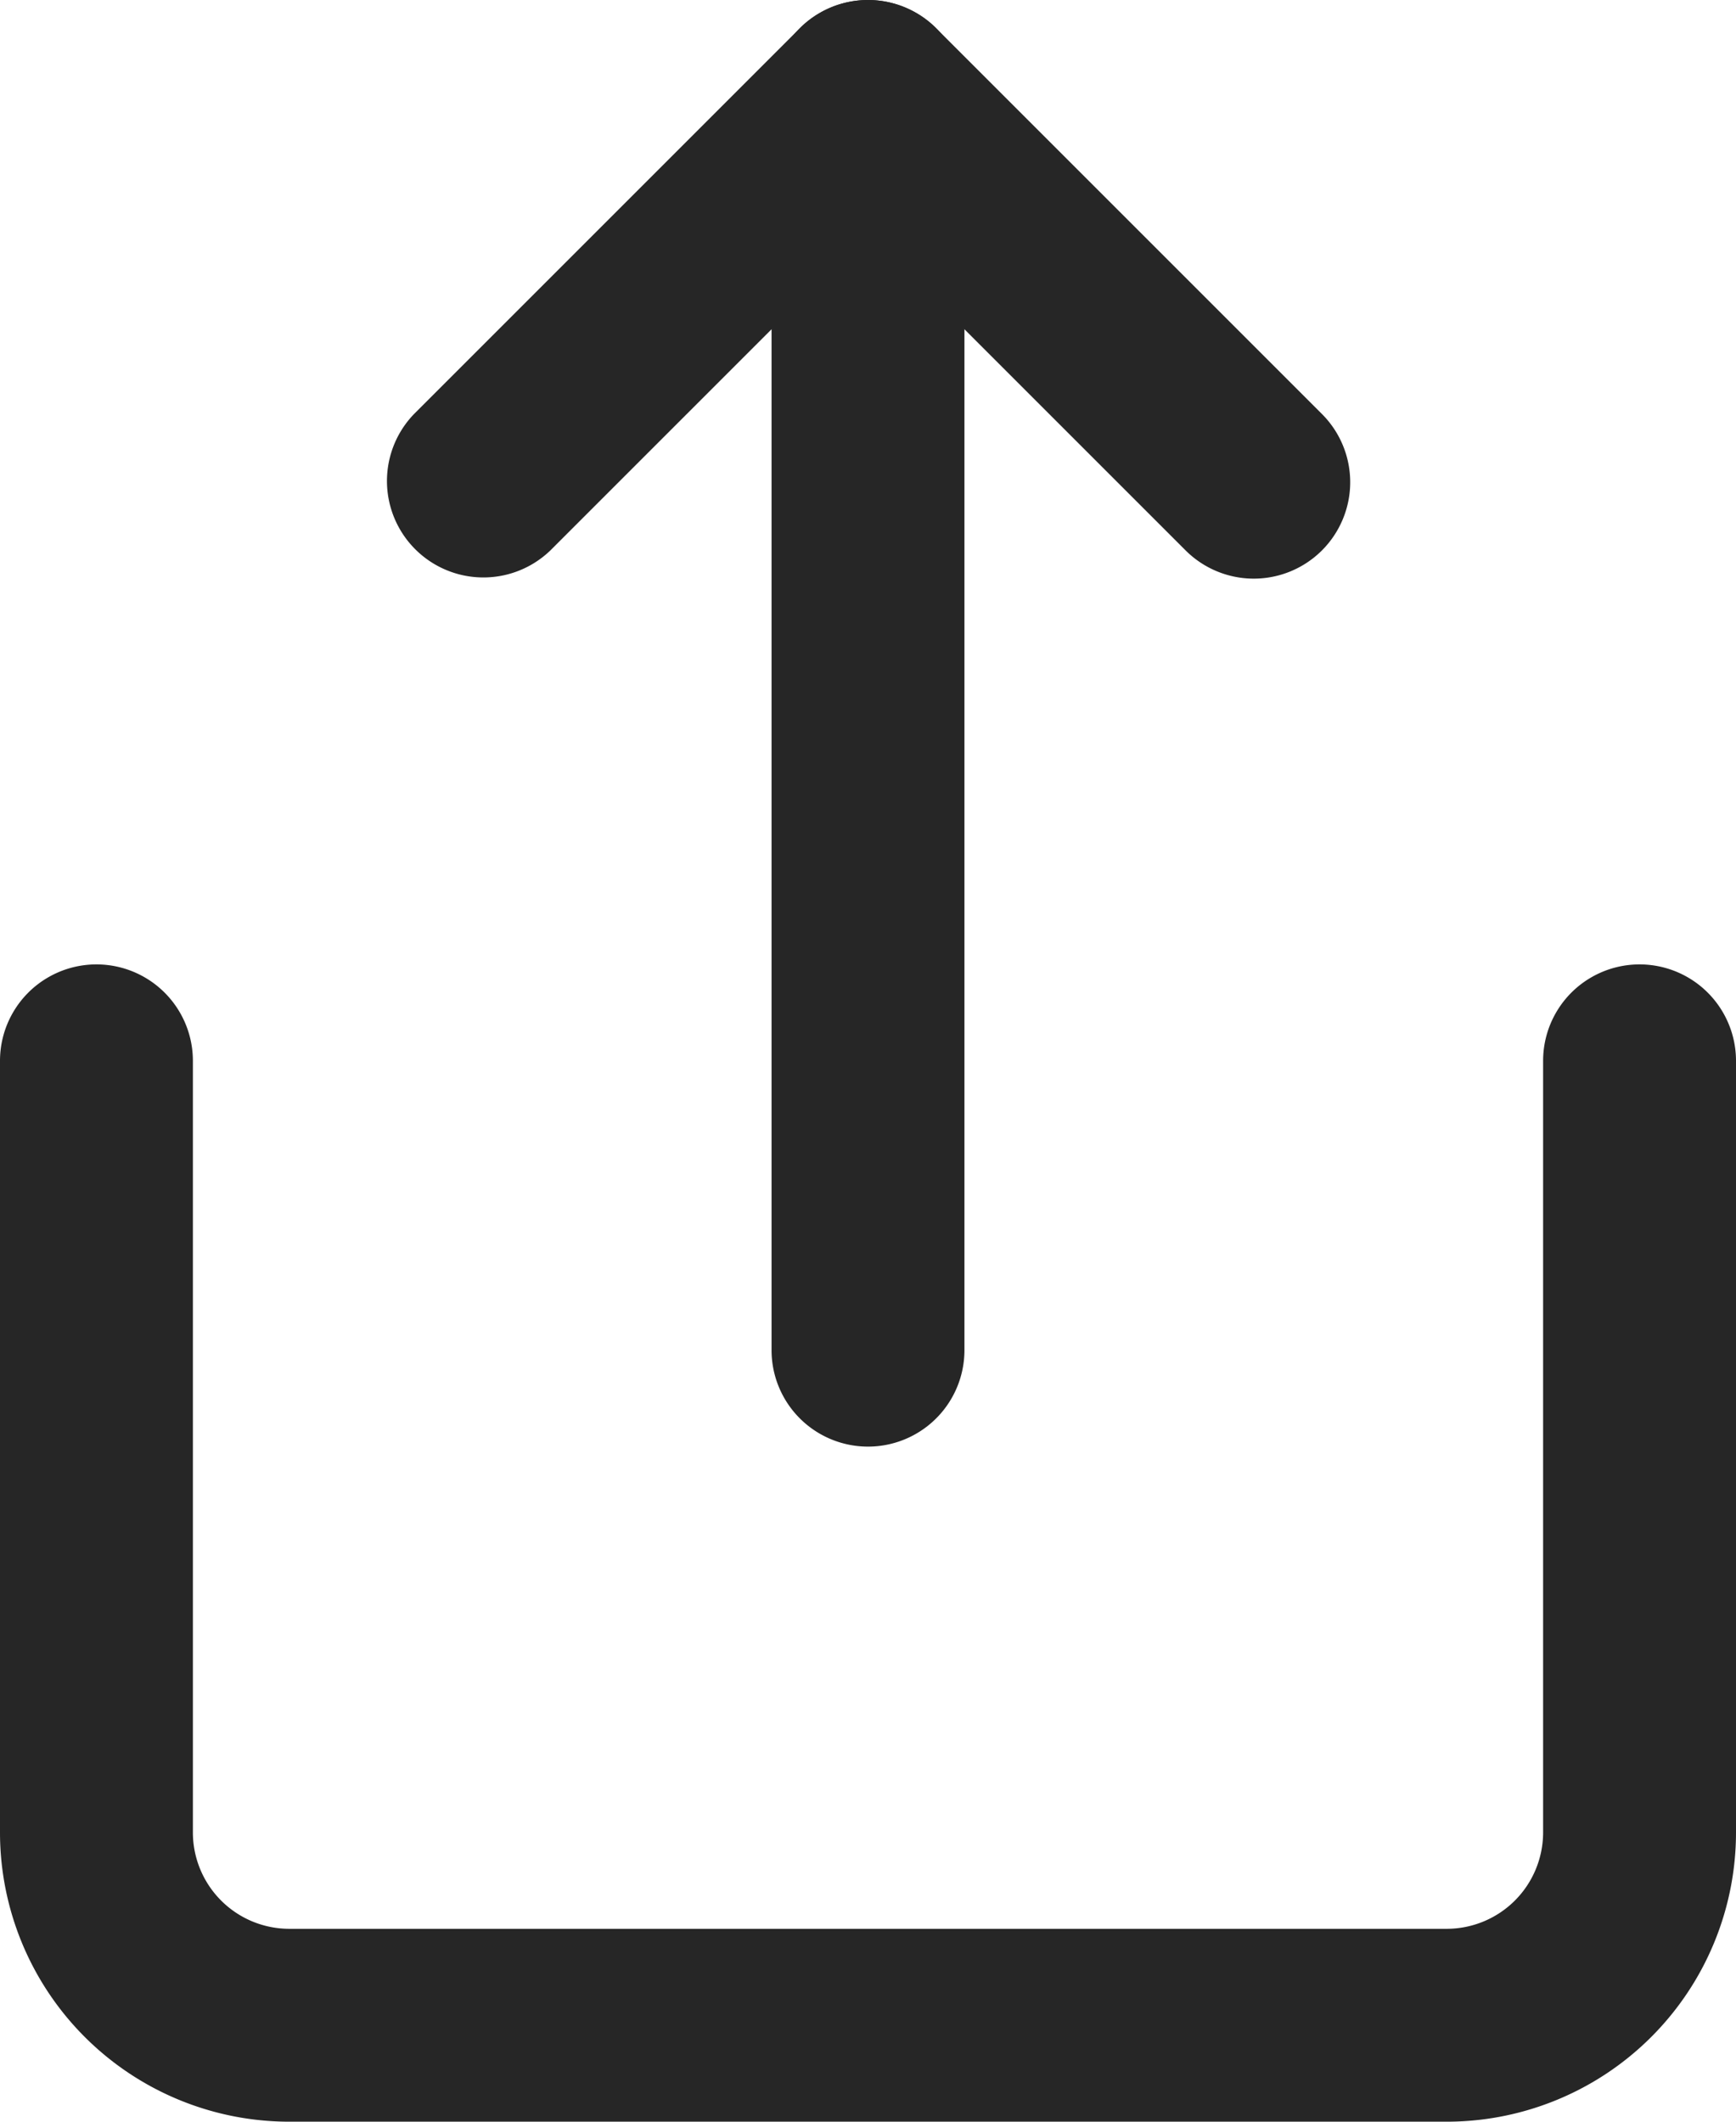 <svg xmlns="http://www.w3.org/2000/svg" width="18" height="22" data-name="Group 54"><g data-name="Group 51"><path fill="#262626" d="M15 22H3a3 3 0 0 1-3-3v-8a1 1 0 0 1 2 0v8a1 1 0 0 0 1 1h12a1 1 0 0 0 1-1v-8a1 1 0 0 1 2 0v8a3 3 0 0 1-3 3Z" data-name="Path 89"/></g><g data-name="Group 52"><path fill="#262626" d="M13 6a1 1 0 0 1-.707-.293L9 2.414 5.707 5.707a1 1 0 0 1-1.414-1.414l4-4a1 1 0 0 1 1.414 0l4 4A1 1 0 0 1 13 6Z" data-name="Path 90"/></g><g data-name="Group 53"><path fill="#262626" d="M9 15a1 1 0 0 1-1-1V1a1 1 0 0 1 2 0v13a1 1 0 0 1-1 1Z" data-name="Path 91"/></g></svg>
